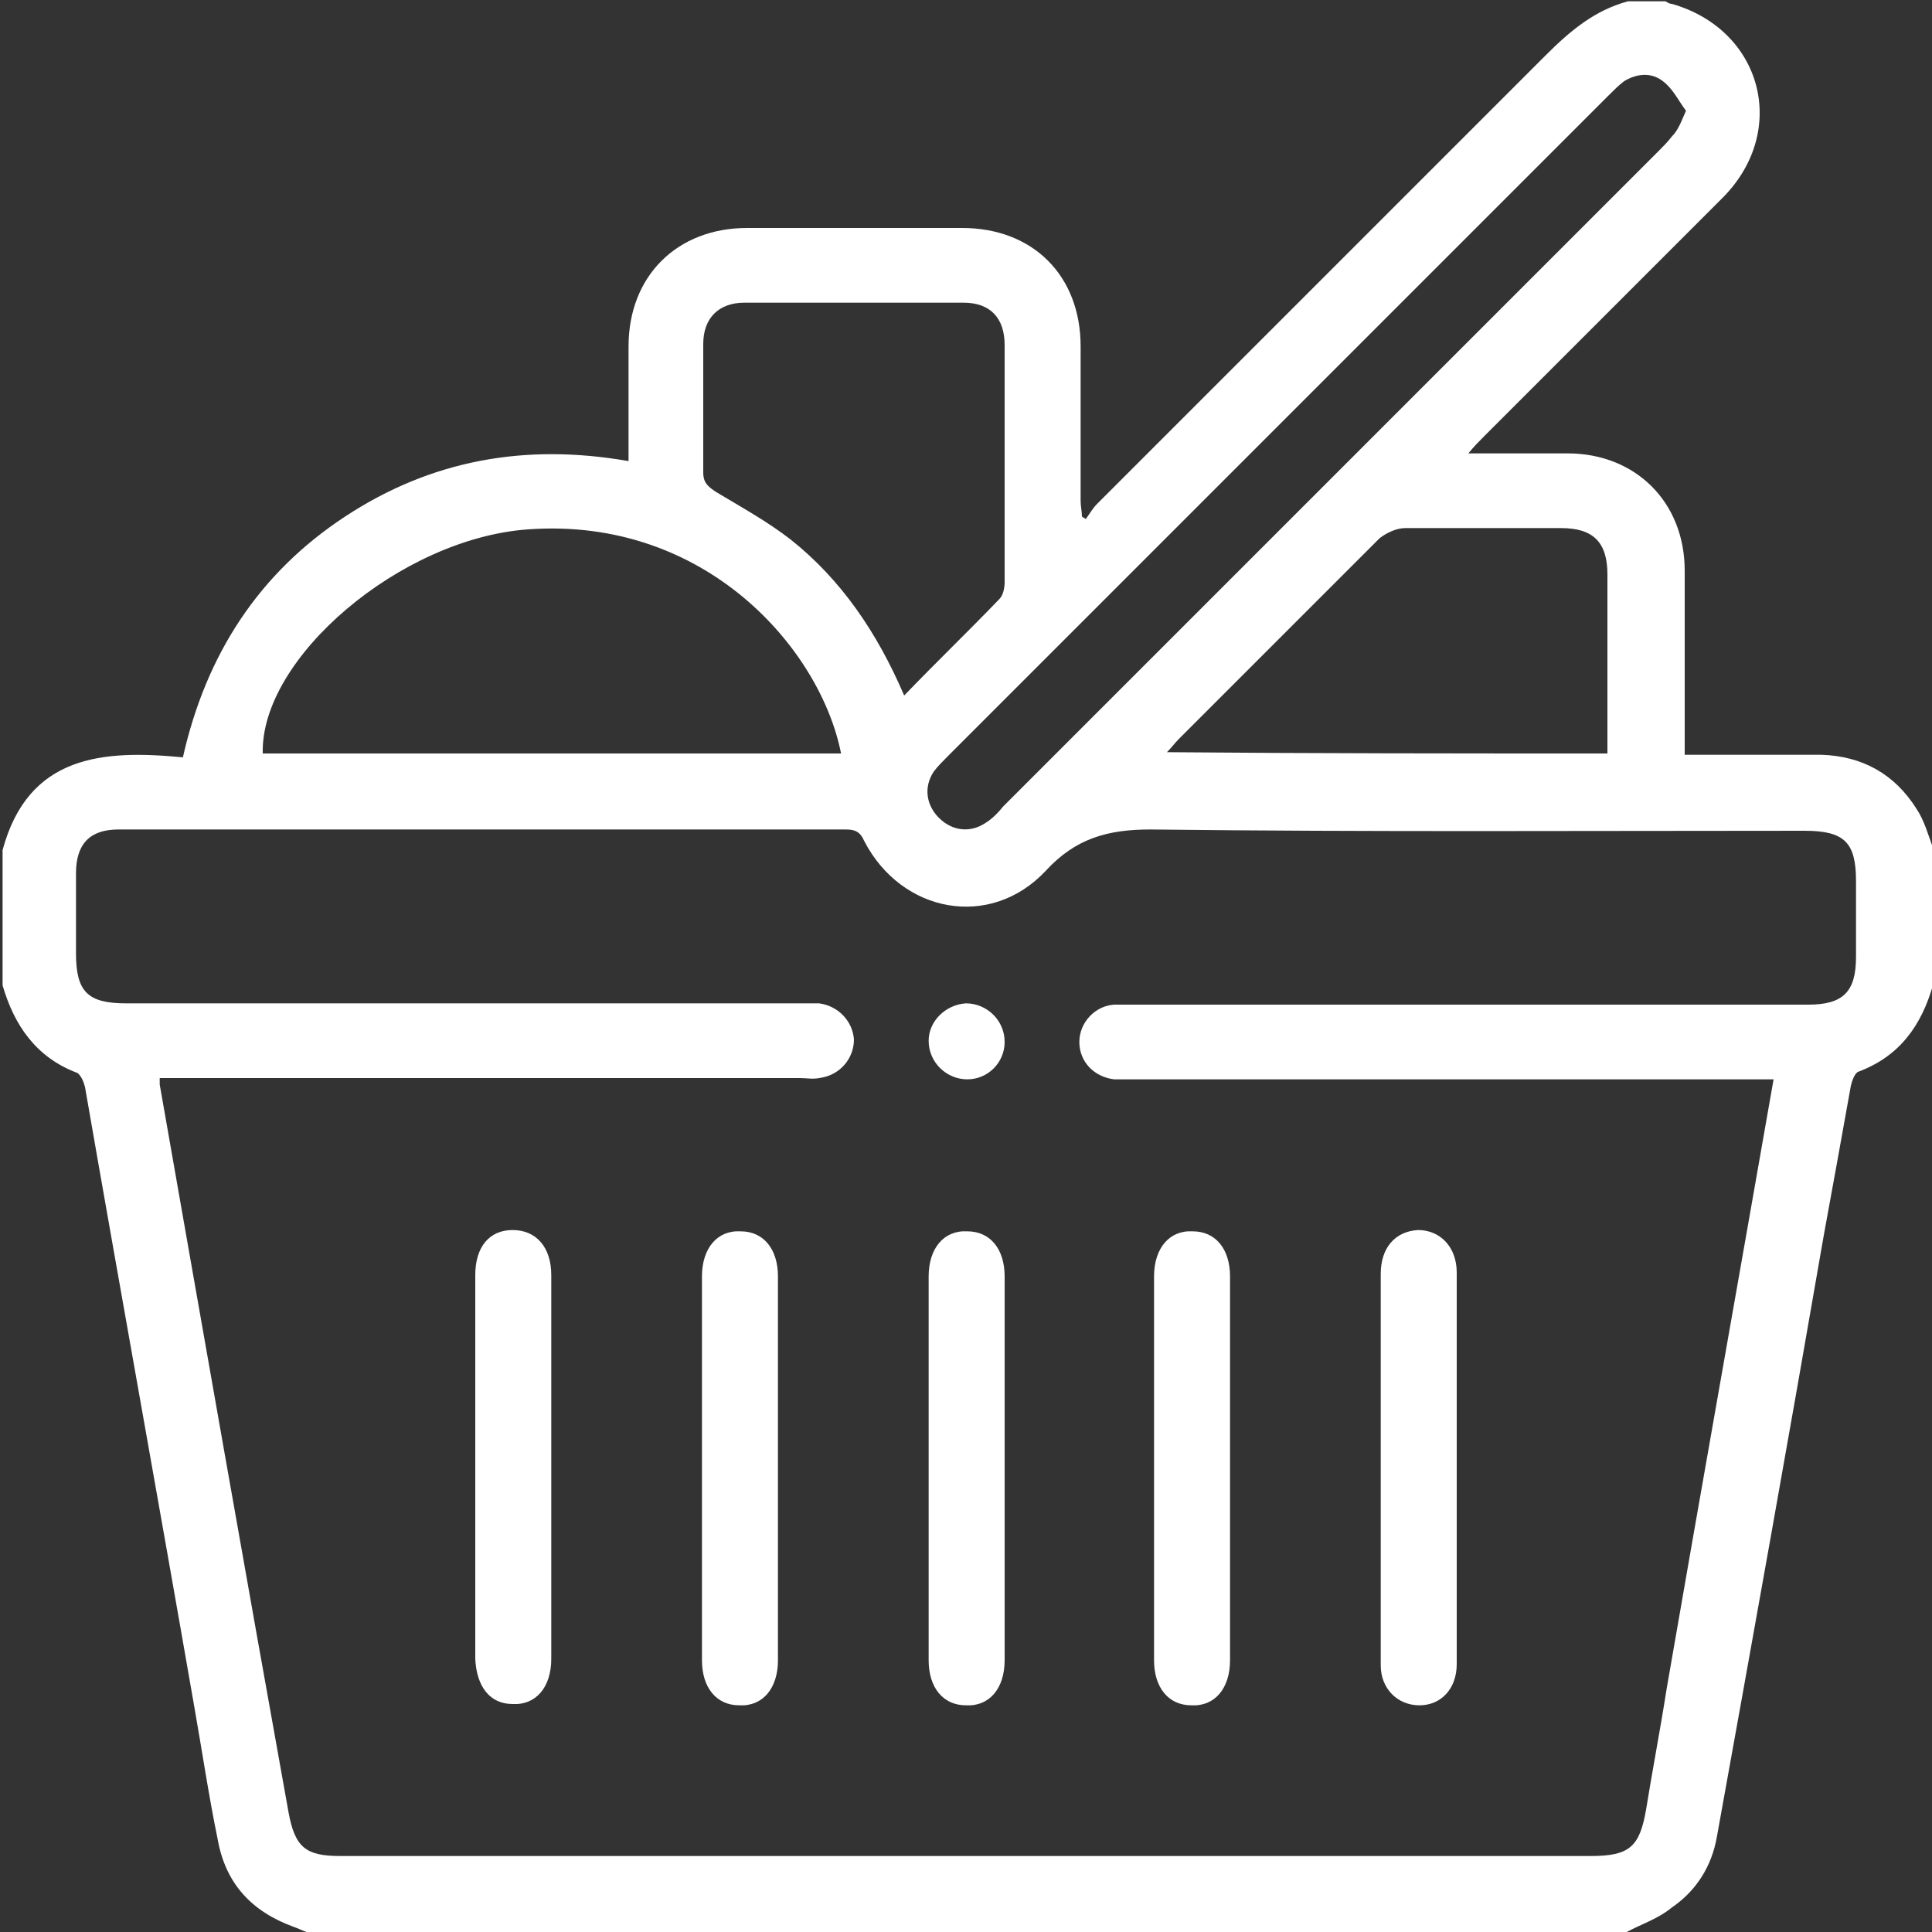 <?xml version="1.0" encoding="utf-8"?>
<!-- Generator: Adobe Illustrator 23.0.1, SVG Export Plug-In . SVG Version: 6.00 Build 0)  -->
<svg version="1.1" id="Layer_1" xmlns="http://www.w3.org/2000/svg" xmlns:xlink="http://www.w3.org/1999/xlink" x="0px" y="0px"
	 viewBox="0 0 150 150" style="enable-background:new 0 0 150 150;" xml:space="preserve">
<rect x="0" y="0" width="150" height="150" fill="#333333" stroke="none"/>
<style type="text/css">
	.st0{fill:#FFFFFF;}
</style>
<path class="st0" d="M126.3,150c-34.2,0-68.4,0-102.5,0c-0.3-0.1-0.7-0.3-1-0.4c-3.3-1.2-5.3-3.4-5.9-6.8c-0.7-3.4-1.2-6.8-1.8-10.2
	c-2.8-16.1-5.7-32.1-8.5-48.2c-0.1-0.4-0.3-0.9-0.6-1.1c-3.2-1.2-4.9-3.7-5.8-6.8c0-3.5,0-7,0-10.5c2-7.4,7.8-7.8,14-7.2
	c1.8-8,5.9-14.3,12.6-18.7c6.7-4.4,14-5.7,22-4.3c0-3.1,0-6,0-8.9c0-5.5,3.8-9.2,9.2-9.2c5.6,0,11.1,0,16.7,0c5.5,0,9.2,3.7,9.2,9.2
	c0,4,0,8,0,12c0,0.4,0.1,0.8,0.1,1.2c0.1,0.1,0.2,0.1,0.3,0.2c0.3-0.4,0.5-0.8,0.9-1.2c11.6-11.6,23.2-23.2,34.8-34.8
	c1.9-1.9,3.8-3.5,6.4-4.2c1,0,2,0,2.9,0c0.2,0.1,0.3,0.2,0.5,0.2c7,2,9.1,9.8,4,15c-6.2,6.2-12.4,12.4-18.6,18.6
	c-0.4,0.4-0.7,0.7-1.2,1.3c2.8,0,5.2,0,7.7,0c5.3,0,9.1,3.8,9.1,9.1c0,4.2,0,8.5,0,12.7c0,0.5,0,1,0,1.6c3.7,0,7.2,0,10.6,0
	c3.2,0.1,5.7,1.5,7.4,4.2c0.6,0.9,0.9,2,1.3,3.1c0,3.5,0,7,0,10.5c-0.9,3.2-2.6,5.6-5.8,6.8c-0.3,0.1-0.5,0.7-0.6,1.1
	c-0.7,3.9-1.4,7.8-2.1,11.6c-2.7,15.6-5.5,31.2-8.3,46.7c-0.4,2.3-1.6,4.2-3.5,5.5C128.7,149,127.4,149.4,126.3,150z M137.7,83.8
	c-0.7,0-1.3,0-1.8,0c-16,0-31.9,0-47.9,0c-0.5,0-1,0-1.5,0c-1.6-0.2-2.7-1.4-2.7-2.9c0-1.5,1.2-2.8,2.7-2.9c0.5,0,1,0,1.5,0
	c17.5,0,35,0,52.4,0c2.7,0,3.7-1,3.7-3.7c0-2,0-3.9,0-5.9c0-3-0.9-3.9-4-3.9c-16.9,0-33.9,0.1-50.8-0.1c-3.3,0-5.8,0.7-8.1,3.2
	c-4.3,4.6-11.2,3.3-14.1-2.3c-0.3-0.7-0.7-0.9-1.4-0.9c-18.8,0-37.7,0-56.5,0c-2.2,0-3.3,1.1-3.3,3.4c0,2.1,0,4.1,0,6.2
	c0,3,0.9,3.9,3.9,3.9c17.4,0,34.9,0,52.3,0c0.5,0,1,0,1.5,0c1.5,0.2,2.6,1.4,2.7,2.8c0,1.5-1.1,2.8-2.7,3c-0.5,0.1-1,0-1.5,0
	c-16,0-32,0-48,0c-0.6,0-1.1,0-1.7,0c0,0.3,0,0.4,0,0.5c3.3,18.8,6.6,37.6,10,56.5c0.5,2.7,1.3,3.4,4,3.4c32.4,0,64.7,0,97.1,0
	c3,0,3.8-0.7,4.3-3.6c0.5-3.1,1.1-6.2,1.6-9.4C132.1,115.5,134.9,99.8,137.7,83.8z M65.3,58.5C63.7,50.4,54.8,40.1,41,41.1
	c-9.9,0.7-20.8,10-20.6,17.4C35.3,58.5,50.3,58.5,65.3,58.5z M70.2,54c2.5-2.6,5-5,7.4-7.5c0.3-0.3,0.4-0.9,0.4-1.3
	c0-6.1,0-12.3,0-18.4c0-2.1-1.1-3.3-3.2-3.3c-5.7,0-11.3,0-17,0c-2,0-3.2,1.2-3.2,3.2c0,3.3,0,6.6,0,10c0,0.8,0.4,1.1,1,1.5
	c2,1.2,4,2.3,5.8,3.7C65.3,45,68.1,49.1,70.2,54z M130.9,8.6c-0.6-0.8-1-1.7-1.8-2.3c-0.9-0.7-2-0.6-3,0c-0.4,0.3-0.8,0.7-1.2,1.1
	c-17.1,17.1-34.2,34.2-51.3,51.3c-0.4,0.4-0.8,0.8-1.1,1.2c-0.8,1.2-0.6,2.6,0.4,3.6c1,1,2.4,1.2,3.6,0.4c0.5-0.3,1-0.8,1.4-1.3
	c17-17,34-34,50.9-50.9c0.3-0.3,0.7-0.7,1-1.1C130.3,10.1,130.5,9.5,130.9,8.6z M124.8,58.5c0-0.4,0-0.8,0-1.2c0-4.2,0-8.5,0-12.7
	c0-2.5-1.1-3.6-3.6-3.6c-4,0-8.1,0-12.1,0c-0.7,0-1.5,0.4-2,0.8c-5.2,5.2-10.4,10.4-15.6,15.6c-0.3,0.3-0.5,0.6-0.9,1
	C102.1,58.5,113.4,58.5,124.8,58.5z"/>
<path class="st0" d="M36.9,113.8c0-4.9,0-9.8,0-14.8c0-2.2,1.1-3.5,2.9-3.5c1.8,0,3,1.3,3,3.5c0,9.9,0,19.9,0,29.8
	c0,2.2-1.2,3.6-3,3.5c-1.8,0-2.8-1.4-2.9-3.5C36.9,123.9,36.9,118.8,36.9,113.8z"/>
<path class="st0" d="M60.4,114c0,5,0,9.9,0,14.9c0,2.2-1.2,3.6-3,3.5c-1.8,0-2.9-1.4-2.9-3.5c0-9.9,0-19.9,0-29.8
	c0-2.2,1.2-3.6,3-3.5c1.8,0,2.9,1.4,2.9,3.5C60.4,104,60.4,109,60.4,114z"/>
<path class="st0" d="M72.1,114c0-5,0-9.9,0-14.9c0-2.2,1.2-3.6,3-3.5c1.8,0,2.9,1.4,2.9,3.5c0,9.9,0,19.9,0,29.8
	c0,2.2-1.2,3.6-3,3.5c-1.8,0-2.9-1.4-2.9-3.5C72.1,123.9,72.1,118.9,72.1,114z"/>
<path class="st0" d="M89.6,114c0-5,0-9.9,0-14.9c0-2.2,1.2-3.6,3-3.5c1.8,0,2.9,1.4,2.9,3.5c0,9.9,0,19.9,0,29.8
	c0,2.2-1.2,3.6-3,3.5c-1.8,0-2.9-1.4-2.9-3.5C89.6,123.9,89.6,118.9,89.6,114z"/>
<path class="st0" d="M113.1,114c0,5.1,0,10.1,0,15.2c0,1.9-1.2,3.2-2.9,3.2c-1.7,0-3-1.3-3-3.1c0-3.7,0-7.3,0-11c0-6.5,0-13,0-19.4
	c0-2,1.1-3.3,2.9-3.4c1.7,0,3,1.3,3,3.3C113.1,103.8,113.1,108.9,113.1,114z"/>
<path class="st0" d="M75,77.9c1.6,0,3,1.3,3,3c0,1.6-1.3,2.9-2.9,2.9c-1.6,0-3-1.3-3-3C72.1,79.3,73.4,78,75,77.9z"/>
</svg>
